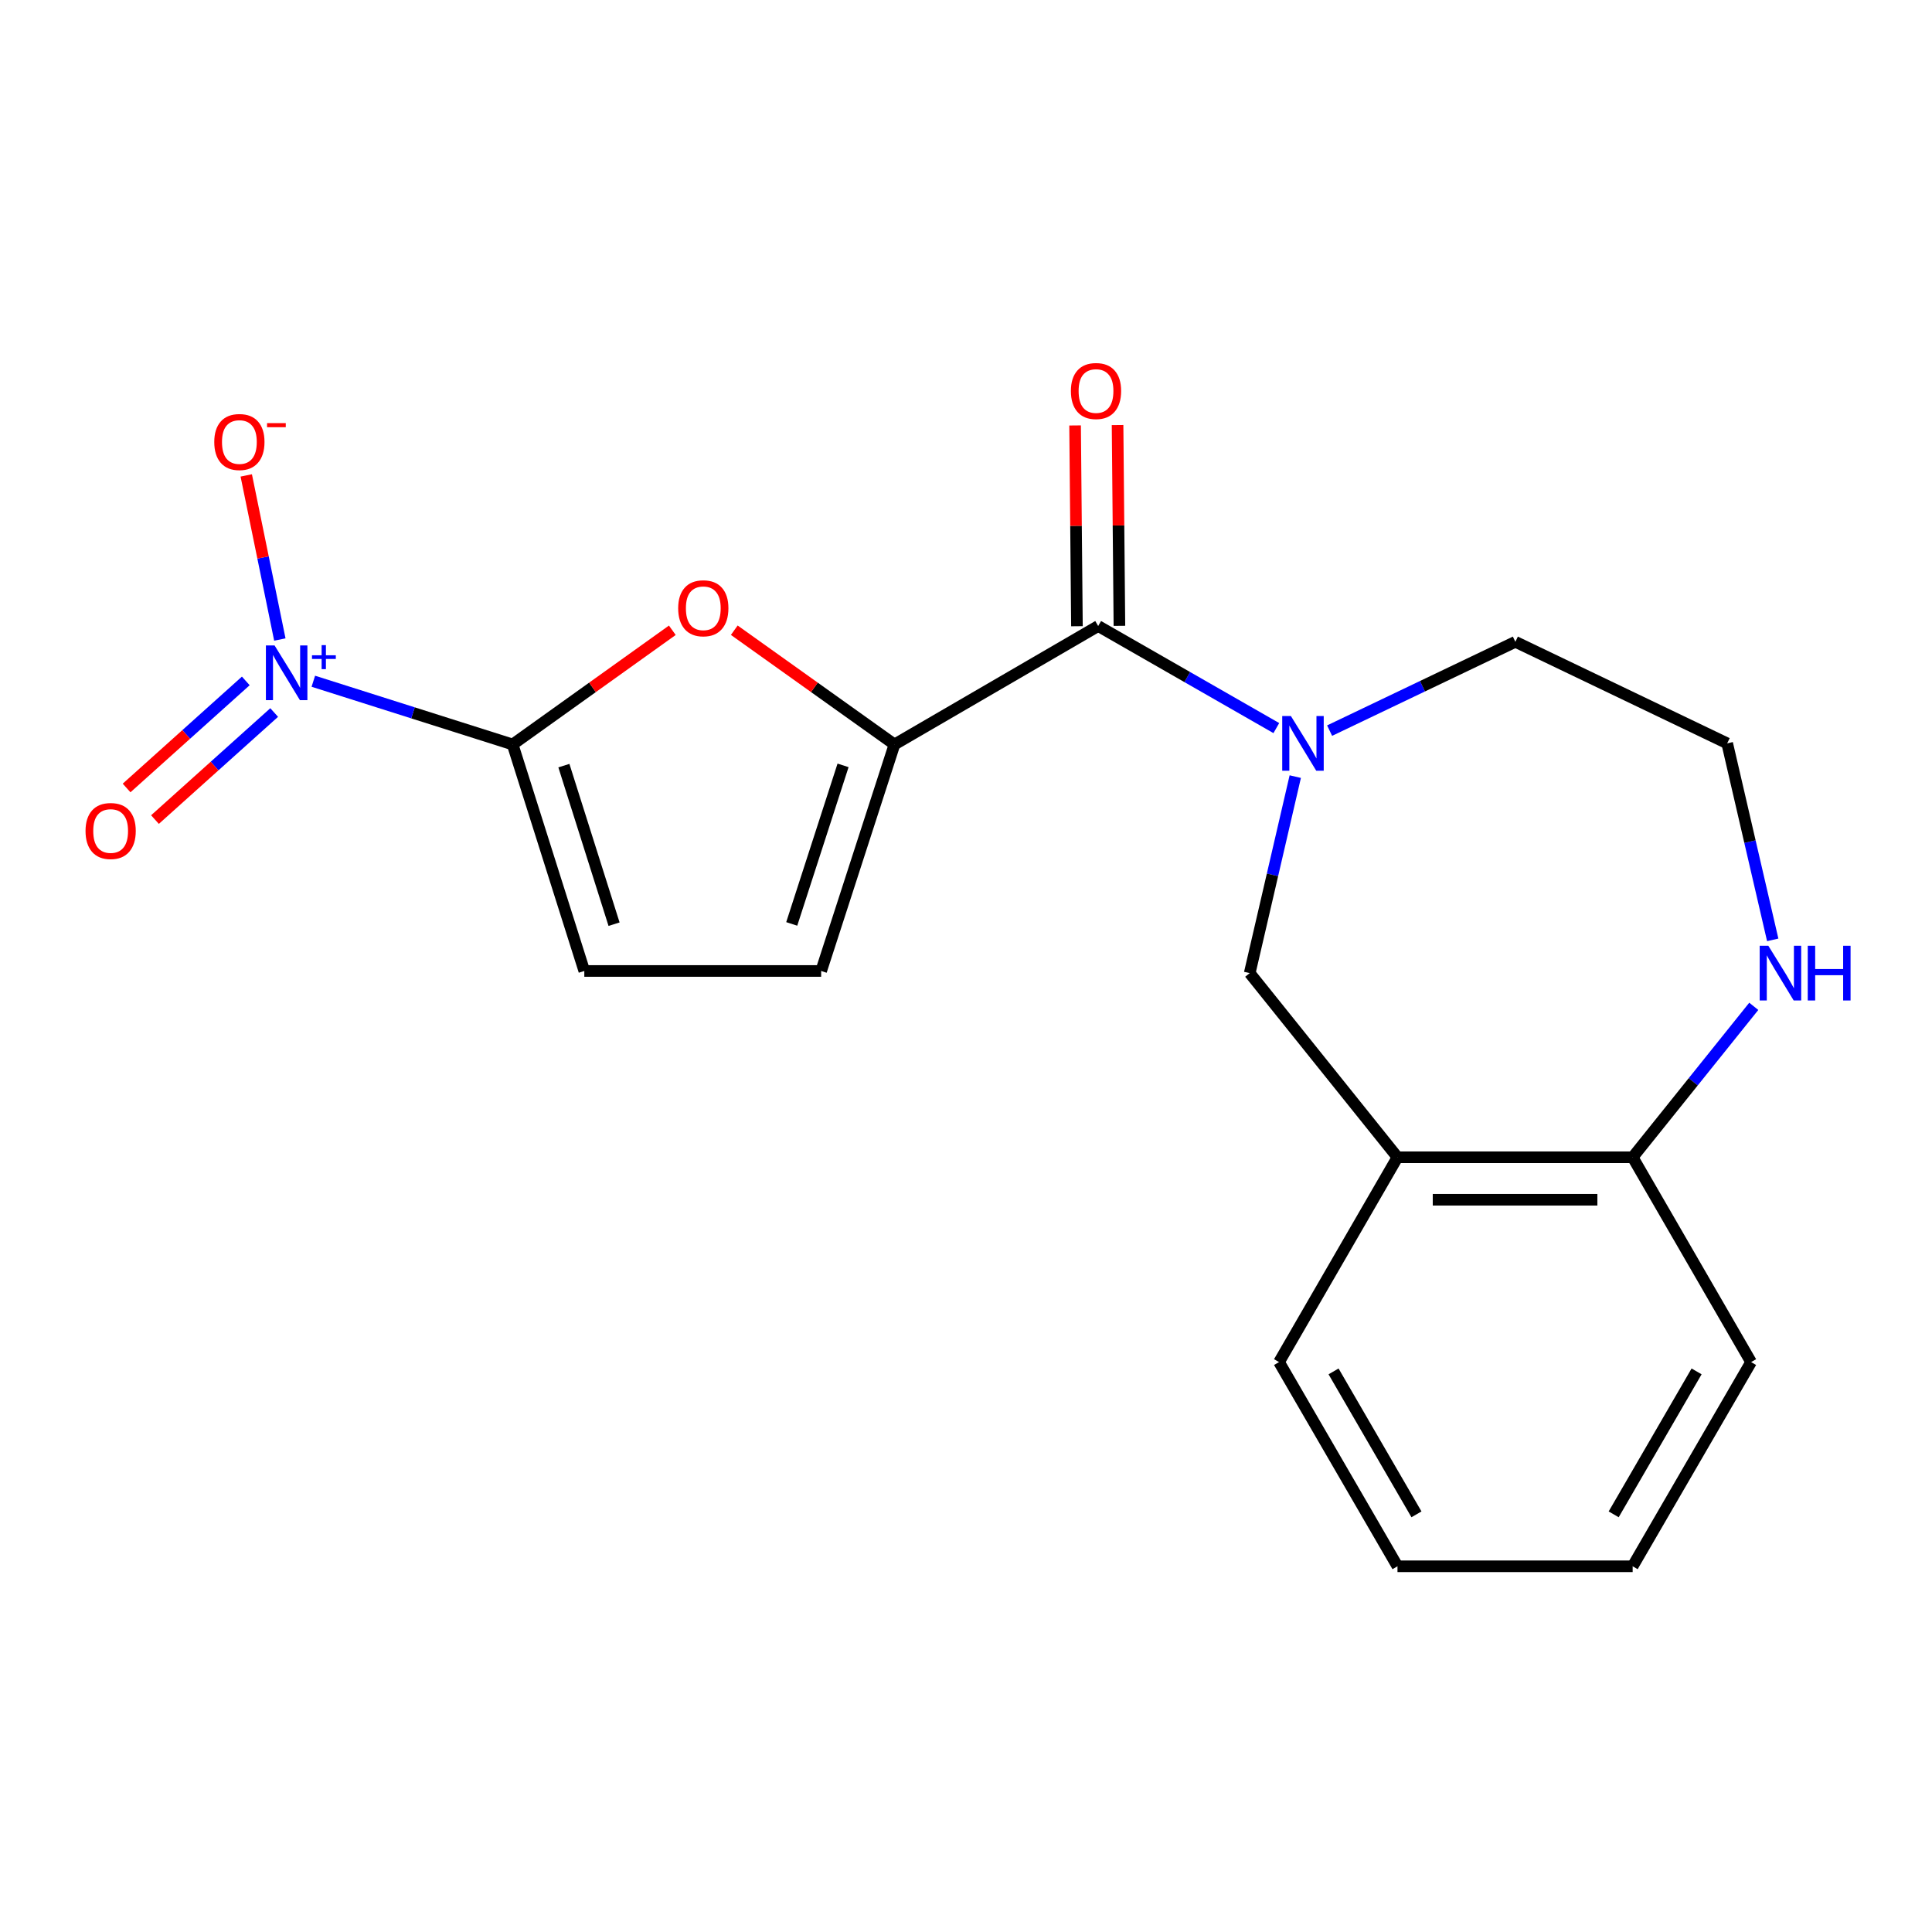 <?xml version='1.0' encoding='iso-8859-1'?>
<svg version='1.1' baseProfile='full'
              xmlns='http://www.w3.org/2000/svg'
                      xmlns:rdkit='http://www.rdkit.org/xml'
                      xmlns:xlink='http://www.w3.org/1999/xlink'
                  xml:space='preserve'
width='1000px' height='1000px' viewBox='0 0 1000 1000'>
<!-- END OF HEADER -->
<rect style='opacity:1.0;fill:#FFFFFF;stroke:none' width='1000' height='1000' x='0' y='0'> </rect>
<path class='bond-0' d='M 265.34,385.336 L 213.759,368.972' style='fill:none;fill-rule:evenodd;stroke:#000000;stroke-width:6px;stroke-linecap:butt;stroke-linejoin:miter;stroke-opacity:1' />
<path class='bond-0' d='M 213.759,368.972 L 162.178,352.608' style='fill:none;fill-rule:evenodd;stroke:#0000FF;stroke-width:6px;stroke-linecap:butt;stroke-linejoin:miter;stroke-opacity:1' />
<path class='bond-4' d='M 265.34,385.336 L 306.666,355.781' style='fill:none;fill-rule:evenodd;stroke:#000000;stroke-width:6px;stroke-linecap:butt;stroke-linejoin:miter;stroke-opacity:1' />
<path class='bond-4' d='M 306.666,355.781 L 347.991,326.225' style='fill:none;fill-rule:evenodd;stroke:#FF0000;stroke-width:6px;stroke-linecap:butt;stroke-linejoin:miter;stroke-opacity:1' />
<path class='bond-5' d='M 265.34,385.336 L 302.437,502.575' style='fill:none;fill-rule:evenodd;stroke:#000000;stroke-width:6px;stroke-linecap:butt;stroke-linejoin:miter;stroke-opacity:1' />
<path class='bond-5' d='M 291.867,396.289 L 317.835,478.356' style='fill:none;fill-rule:evenodd;stroke:#000000;stroke-width:6px;stroke-linecap:butt;stroke-linejoin:miter;stroke-opacity:1' />
<path class='bond-9' d='M 144.847,331.018 L 136.153,288.547' style='fill:none;fill-rule:evenodd;stroke:#0000FF;stroke-width:6px;stroke-linecap:butt;stroke-linejoin:miter;stroke-opacity:1' />
<path class='bond-9' d='M 136.153,288.547 L 127.46,246.076' style='fill:none;fill-rule:evenodd;stroke:#FF0000;stroke-width:6px;stroke-linecap:butt;stroke-linejoin:miter;stroke-opacity:1' />
<path class='bond-11' d='M 127.223,352.443 L 96.373,380.15' style='fill:none;fill-rule:evenodd;stroke:#0000FF;stroke-width:6px;stroke-linecap:butt;stroke-linejoin:miter;stroke-opacity:1' />
<path class='bond-11' d='M 96.373,380.15 L 65.523,407.856' style='fill:none;fill-rule:evenodd;stroke:#FF0000;stroke-width:6px;stroke-linecap:butt;stroke-linejoin:miter;stroke-opacity:1' />
<path class='bond-11' d='M 141.915,368.801 L 111.064,396.508' style='fill:none;fill-rule:evenodd;stroke:#0000FF;stroke-width:6px;stroke-linecap:butt;stroke-linejoin:miter;stroke-opacity:1' />
<path class='bond-11' d='M 111.064,396.508 L 80.214,424.214' style='fill:none;fill-rule:evenodd;stroke:#FF0000;stroke-width:6px;stroke-linecap:butt;stroke-linejoin:miter;stroke-opacity:1' />
<path class='bond-1' d='M 462.977,385.336 L 421.52,355.767' style='fill:none;fill-rule:evenodd;stroke:#000000;stroke-width:6px;stroke-linecap:butt;stroke-linejoin:miter;stroke-opacity:1' />
<path class='bond-1' d='M 421.52,355.767 L 380.063,326.198' style='fill:none;fill-rule:evenodd;stroke:#FF0000;stroke-width:6px;stroke-linecap:butt;stroke-linejoin:miter;stroke-opacity:1' />
<path class='bond-3' d='M 462.977,385.336 L 568.416,324.03' style='fill:none;fill-rule:evenodd;stroke:#000000;stroke-width:6px;stroke-linecap:butt;stroke-linejoin:miter;stroke-opacity:1' />
<path class='bond-20' d='M 462.977,385.336 L 425.026,502.575' style='fill:none;fill-rule:evenodd;stroke:#000000;stroke-width:6px;stroke-linecap:butt;stroke-linejoin:miter;stroke-opacity:1' />
<path class='bond-20' d='M 436.366,396.151 L 409.8,478.218' style='fill:none;fill-rule:evenodd;stroke:#000000;stroke-width:6px;stroke-linecap:butt;stroke-linejoin:miter;stroke-opacity:1' />
<path class='bond-2' d='M 660.623,376.859 L 614.52,350.445' style='fill:none;fill-rule:evenodd;stroke:#0000FF;stroke-width:6px;stroke-linecap:butt;stroke-linejoin:miter;stroke-opacity:1' />
<path class='bond-2' d='M 614.52,350.445 L 568.416,324.03' style='fill:none;fill-rule:evenodd;stroke:#000000;stroke-width:6px;stroke-linecap:butt;stroke-linejoin:miter;stroke-opacity:1' />
<path class='bond-7' d='M 670.427,401.974 L 658.638,452.831' style='fill:none;fill-rule:evenodd;stroke:#0000FF;stroke-width:6px;stroke-linecap:butt;stroke-linejoin:miter;stroke-opacity:1' />
<path class='bond-7' d='M 658.638,452.831 L 646.848,503.687' style='fill:none;fill-rule:evenodd;stroke:#000000;stroke-width:6px;stroke-linecap:butt;stroke-linejoin:miter;stroke-opacity:1' />
<path class='bond-14' d='M 688.204,378.171 L 736.277,355.186' style='fill:none;fill-rule:evenodd;stroke:#0000FF;stroke-width:6px;stroke-linecap:butt;stroke-linejoin:miter;stroke-opacity:1' />
<path class='bond-14' d='M 736.277,355.186 L 784.351,332.202' style='fill:none;fill-rule:evenodd;stroke:#000000;stroke-width:6px;stroke-linecap:butt;stroke-linejoin:miter;stroke-opacity:1' />
<path class='bond-13' d='M 579.409,323.928 L 578.93,271.969' style='fill:none;fill-rule:evenodd;stroke:#000000;stroke-width:6px;stroke-linecap:butt;stroke-linejoin:miter;stroke-opacity:1' />
<path class='bond-13' d='M 578.93,271.969 L 578.45,220.01' style='fill:none;fill-rule:evenodd;stroke:#FF0000;stroke-width:6px;stroke-linecap:butt;stroke-linejoin:miter;stroke-opacity:1' />
<path class='bond-13' d='M 557.423,324.131 L 556.944,272.172' style='fill:none;fill-rule:evenodd;stroke:#000000;stroke-width:6px;stroke-linecap:butt;stroke-linejoin:miter;stroke-opacity:1' />
<path class='bond-13' d='M 556.944,272.172 L 556.464,220.213' style='fill:none;fill-rule:evenodd;stroke:#FF0000;stroke-width:6px;stroke-linecap:butt;stroke-linejoin:miter;stroke-opacity:1' />
<path class='bond-6' d='M 302.437,502.575 L 425.026,502.575' style='fill:none;fill-rule:evenodd;stroke:#000000;stroke-width:6px;stroke-linecap:butt;stroke-linejoin:miter;stroke-opacity:1' />
<path class='bond-8' d='M 646.848,503.687 L 723.338,599' style='fill:none;fill-rule:evenodd;stroke:#000000;stroke-width:6px;stroke-linecap:butt;stroke-linejoin:miter;stroke-opacity:1' />
<path class='bond-12' d='M 723.338,599 L 845.059,599' style='fill:none;fill-rule:evenodd;stroke:#000000;stroke-width:6px;stroke-linecap:butt;stroke-linejoin:miter;stroke-opacity:1' />
<path class='bond-12' d='M 741.596,620.986 L 826.801,620.986' style='fill:none;fill-rule:evenodd;stroke:#000000;stroke-width:6px;stroke-linecap:butt;stroke-linejoin:miter;stroke-opacity:1' />
<path class='bond-16' d='M 723.338,599 L 662.031,705.013' style='fill:none;fill-rule:evenodd;stroke:#000000;stroke-width:6px;stroke-linecap:butt;stroke-linejoin:miter;stroke-opacity:1' />
<path class='bond-10' d='M 917.561,486.475 L 905.777,435.619' style='fill:none;fill-rule:evenodd;stroke:#0000FF;stroke-width:6px;stroke-linecap:butt;stroke-linejoin:miter;stroke-opacity:1' />
<path class='bond-10' d='M 905.777,435.619 L 893.992,384.762' style='fill:none;fill-rule:evenodd;stroke:#000000;stroke-width:6px;stroke-linecap:butt;stroke-linejoin:miter;stroke-opacity:1' />
<path class='bond-21' d='M 907.754,520.877 L 876.407,559.938' style='fill:none;fill-rule:evenodd;stroke:#0000FF;stroke-width:6px;stroke-linecap:butt;stroke-linejoin:miter;stroke-opacity:1' />
<path class='bond-21' d='M 876.407,559.938 L 845.059,599' style='fill:none;fill-rule:evenodd;stroke:#000000;stroke-width:6px;stroke-linecap:butt;stroke-linejoin:miter;stroke-opacity:1' />
<path class='bond-17' d='M 845.059,599 L 906.366,705.013' style='fill:none;fill-rule:evenodd;stroke:#000000;stroke-width:6px;stroke-linecap:butt;stroke-linejoin:miter;stroke-opacity:1' />
<path class='bond-15' d='M 784.351,332.202 L 893.992,384.762' style='fill:none;fill-rule:evenodd;stroke:#000000;stroke-width:6px;stroke-linecap:butt;stroke-linejoin:miter;stroke-opacity:1' />
<path class='bond-18' d='M 662.031,705.013 L 723.338,810.708' style='fill:none;fill-rule:evenodd;stroke:#000000;stroke-width:6px;stroke-linecap:butt;stroke-linejoin:miter;stroke-opacity:1' />
<path class='bond-18' d='M 690.246,709.835 L 733.161,783.822' style='fill:none;fill-rule:evenodd;stroke:#000000;stroke-width:6px;stroke-linecap:butt;stroke-linejoin:miter;stroke-opacity:1' />
<path class='bond-22' d='M 906.366,705.013 L 845.059,810.708' style='fill:none;fill-rule:evenodd;stroke:#000000;stroke-width:6px;stroke-linecap:butt;stroke-linejoin:miter;stroke-opacity:1' />
<path class='bond-22' d='M 878.151,709.835 L 835.236,783.822' style='fill:none;fill-rule:evenodd;stroke:#000000;stroke-width:6px;stroke-linecap:butt;stroke-linejoin:miter;stroke-opacity:1' />
<path class='bond-19' d='M 723.338,810.708 L 845.059,810.708' style='fill:none;fill-rule:evenodd;stroke:#000000;stroke-width:6px;stroke-linecap:butt;stroke-linejoin:miter;stroke-opacity:1' />
<path  class='atom-1' d='M 142.11 334.068
L 151.39 349.068
Q 152.31 350.548, 153.79 353.228
Q 155.27 355.908, 155.35 356.068
L 155.35 334.068
L 159.11 334.068
L 159.11 362.388
L 155.23 362.388
L 145.27 345.988
Q 144.11 344.068, 142.87 341.868
Q 141.67 339.668, 141.31 338.988
L 141.31 362.388
L 137.63 362.388
L 137.63 334.068
L 142.11 334.068
' fill='#0000FF'/>
<path  class='atom-1' d='M 161.486 339.172
L 166.476 339.172
L 166.476 333.919
L 168.693 333.919
L 168.693 339.172
L 173.815 339.172
L 173.815 341.073
L 168.693 341.073
L 168.693 346.353
L 166.476 346.353
L 166.476 341.073
L 161.486 341.073
L 161.486 339.172
' fill='#0000FF'/>
<path  class='atom-3' d='M 668.157 370.602
L 677.437 385.602
Q 678.357 387.082, 679.837 389.762
Q 681.317 392.442, 681.397 392.602
L 681.397 370.602
L 685.157 370.602
L 685.157 398.922
L 681.277 398.922
L 671.317 382.522
Q 670.157 380.602, 668.917 378.402
Q 667.717 376.202, 667.357 375.522
L 667.357 398.922
L 663.677 398.922
L 663.677 370.602
L 668.157 370.602
' fill='#0000FF'/>
<path  class='atom-5' d='M 351.024 314.839
Q 351.024 308.039, 354.384 304.239
Q 357.744 300.439, 364.024 300.439
Q 370.304 300.439, 373.664 304.239
Q 377.024 308.039, 377.024 314.839
Q 377.024 321.719, 373.624 325.639
Q 370.224 329.519, 364.024 329.519
Q 357.784 329.519, 354.384 325.639
Q 351.024 321.759, 351.024 314.839
M 364.024 326.319
Q 368.344 326.319, 370.664 323.439
Q 373.024 320.519, 373.024 314.839
Q 373.024 309.279, 370.664 306.479
Q 368.344 303.639, 364.024 303.639
Q 359.704 303.639, 357.344 306.439
Q 355.024 309.239, 355.024 314.839
Q 355.024 320.559, 357.344 323.439
Q 359.704 326.319, 364.024 326.319
' fill='#FF0000'/>
<path  class='atom-10' d='M 110.904 228.785
Q 110.904 221.985, 114.264 218.185
Q 117.624 214.385, 123.904 214.385
Q 130.184 214.385, 133.544 218.185
Q 136.904 221.985, 136.904 228.785
Q 136.904 235.665, 133.504 239.585
Q 130.104 243.465, 123.904 243.465
Q 117.664 243.465, 114.264 239.585
Q 110.904 235.705, 110.904 228.785
M 123.904 240.265
Q 128.224 240.265, 130.544 237.385
Q 132.904 234.465, 132.904 228.785
Q 132.904 223.225, 130.544 220.425
Q 128.224 217.585, 123.904 217.585
Q 119.584 217.585, 117.224 220.385
Q 114.904 223.185, 114.904 228.785
Q 114.904 234.505, 117.224 237.385
Q 119.584 240.265, 123.904 240.265
' fill='#FF0000'/>
<path  class='atom-10' d='M 138.224 219.007
L 147.912 219.007
L 147.912 221.119
L 138.224 221.119
L 138.224 219.007
' fill='#FF0000'/>
<path  class='atom-11' d='M 915.289 489.527
L 924.569 504.527
Q 925.489 506.007, 926.969 508.687
Q 928.449 511.367, 928.529 511.527
L 928.529 489.527
L 932.289 489.527
L 932.289 517.847
L 928.409 517.847
L 918.449 501.447
Q 917.289 499.527, 916.049 497.327
Q 914.849 495.127, 914.489 494.447
L 914.489 517.847
L 910.809 517.847
L 910.809 489.527
L 915.289 489.527
' fill='#0000FF'/>
<path  class='atom-11' d='M 935.689 489.527
L 939.529 489.527
L 939.529 501.567
L 954.009 501.567
L 954.009 489.527
L 957.849 489.527
L 957.849 517.847
L 954.009 517.847
L 954.009 504.767
L 939.529 504.767
L 939.529 517.847
L 935.689 517.847
L 935.689 489.527
' fill='#0000FF'/>
<path  class='atom-12' d='M 44.271 430.123
Q 44.271 423.323, 47.631 419.523
Q 50.991 415.723, 57.271 415.723
Q 63.551 415.723, 66.911 419.523
Q 70.271 423.323, 70.271 430.123
Q 70.271 437.003, 66.871 440.923
Q 63.471 444.803, 57.271 444.803
Q 51.031 444.803, 47.631 440.923
Q 44.271 437.043, 44.271 430.123
M 57.271 441.603
Q 61.591 441.603, 63.911 438.723
Q 66.271 435.803, 66.271 430.123
Q 66.271 424.563, 63.911 421.763
Q 61.591 418.923, 57.271 418.923
Q 52.951 418.923, 50.591 421.723
Q 48.271 424.523, 48.271 430.123
Q 48.271 435.843, 50.591 438.723
Q 52.951 441.603, 57.271 441.603
' fill='#FF0000'/>
<path  class='atom-14' d='M 554.293 202.388
Q 554.293 195.588, 557.653 191.788
Q 561.013 187.988, 567.293 187.988
Q 573.573 187.988, 576.933 191.788
Q 580.293 195.588, 580.293 202.388
Q 580.293 209.268, 576.893 213.188
Q 573.493 217.068, 567.293 217.068
Q 561.053 217.068, 557.653 213.188
Q 554.293 209.308, 554.293 202.388
M 567.293 213.868
Q 571.613 213.868, 573.933 210.988
Q 576.293 208.068, 576.293 202.388
Q 576.293 196.828, 573.933 194.028
Q 571.613 191.188, 567.293 191.188
Q 562.973 191.188, 560.613 193.988
Q 558.293 196.788, 558.293 202.388
Q 558.293 208.108, 560.613 210.988
Q 562.973 213.868, 567.293 213.868
' fill='#FF0000'/>
</svg>
